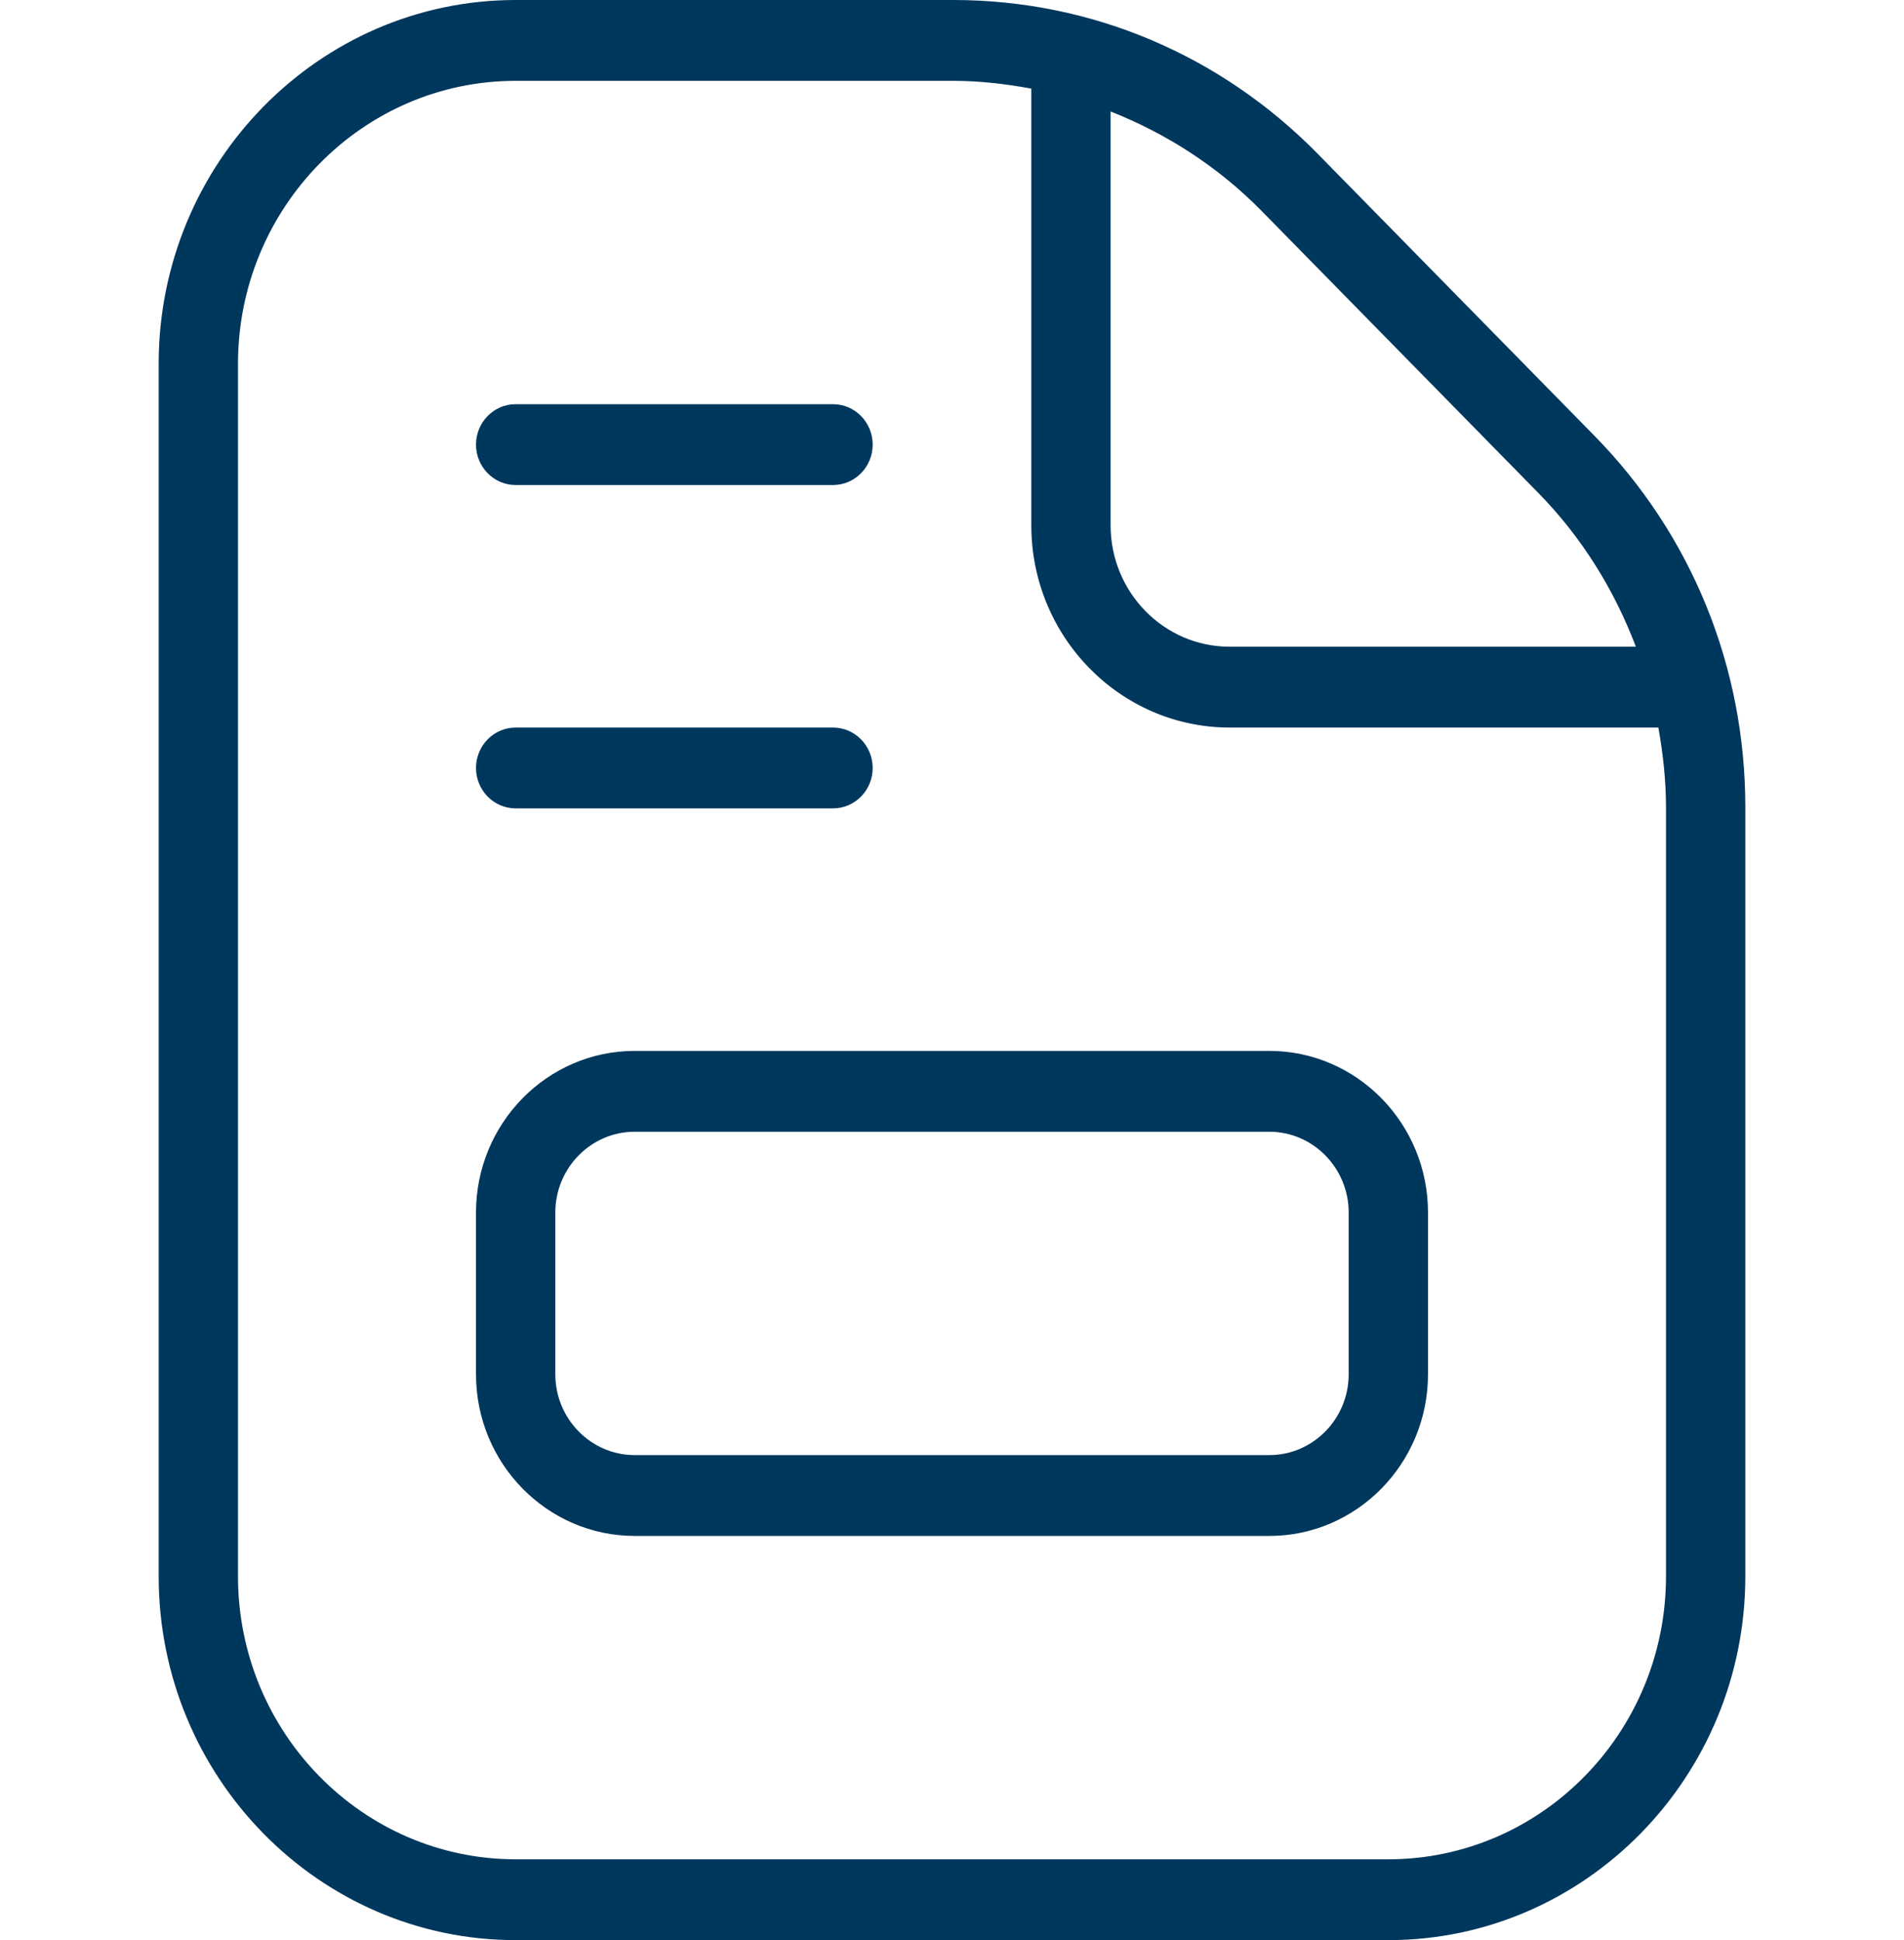 <svg width="53" height="54" viewBox="0 0 53 54" fill="none" xmlns="http://www.w3.org/2000/svg">
<g clip-path="url(#clip0_6_2941)">
<path d="M35.333 29.25H17.667C15.231 29.25 13.25 31.268 13.25 33.75V38.25C13.25 40.732 15.231 42.75 17.667 42.75H35.333C37.769 42.75 39.75 40.732 39.75 38.25V33.75C39.75 31.268 37.769 29.25 35.333 29.25ZM37.542 38.25C37.542 39.49 36.55 40.5 35.333 40.5H17.667C16.45 40.5 15.458 39.49 15.458 38.25V33.75C15.458 32.51 16.45 31.5 17.667 31.5H35.333C36.55 31.5 37.542 32.51 37.542 33.75V38.25ZM13.25 21.375C13.25 20.754 13.745 20.25 14.354 20.25H23.188C23.797 20.25 24.292 20.754 24.292 21.375C24.292 21.996 23.797 22.5 23.188 22.5H14.354C13.745 22.5 13.25 21.996 13.25 21.375ZM13.25 12.375C13.25 11.754 13.745 11.25 14.354 11.25H23.188C23.797 11.25 24.292 11.754 24.292 12.375C24.292 12.996 23.797 13.5 23.188 13.5H14.354C13.745 13.5 13.25 12.996 13.25 12.375ZM44.379 12.125L36.683 4.284C33.971 1.521 30.367 0 26.533 0H14.354C8.875 0 4.417 4.543 4.417 10.125V43.875C4.417 49.457 8.875 54 14.354 54H38.646C44.125 54 48.583 49.457 48.583 43.875V22.466C48.583 18.56 47.09 14.886 44.379 12.125ZM42.817 13.716C44.032 14.954 44.935 16.416 45.536 18H34.227C32.401 18 30.915 16.486 30.915 14.625V3.103C32.469 3.717 33.905 4.637 35.119 5.872L42.815 13.714L42.817 13.716ZM46.375 43.875C46.375 48.218 42.908 51.75 38.646 51.75H14.354C10.092 51.75 6.625 48.218 6.625 43.875V10.125C6.625 5.782 10.092 2.25 14.354 2.25H26.533C27.273 2.25 27.997 2.336 28.708 2.466V14.625C28.708 17.726 31.186 20.25 34.229 20.25H46.163C46.291 20.977 46.375 21.715 46.375 22.466V43.875Z" fill="#00375D"/>
</g>
<defs>
<clipPath id="clip0_6_2941">
<rect width="53" height="54" fill="white"/>
</clipPath>
</defs>
</svg>
